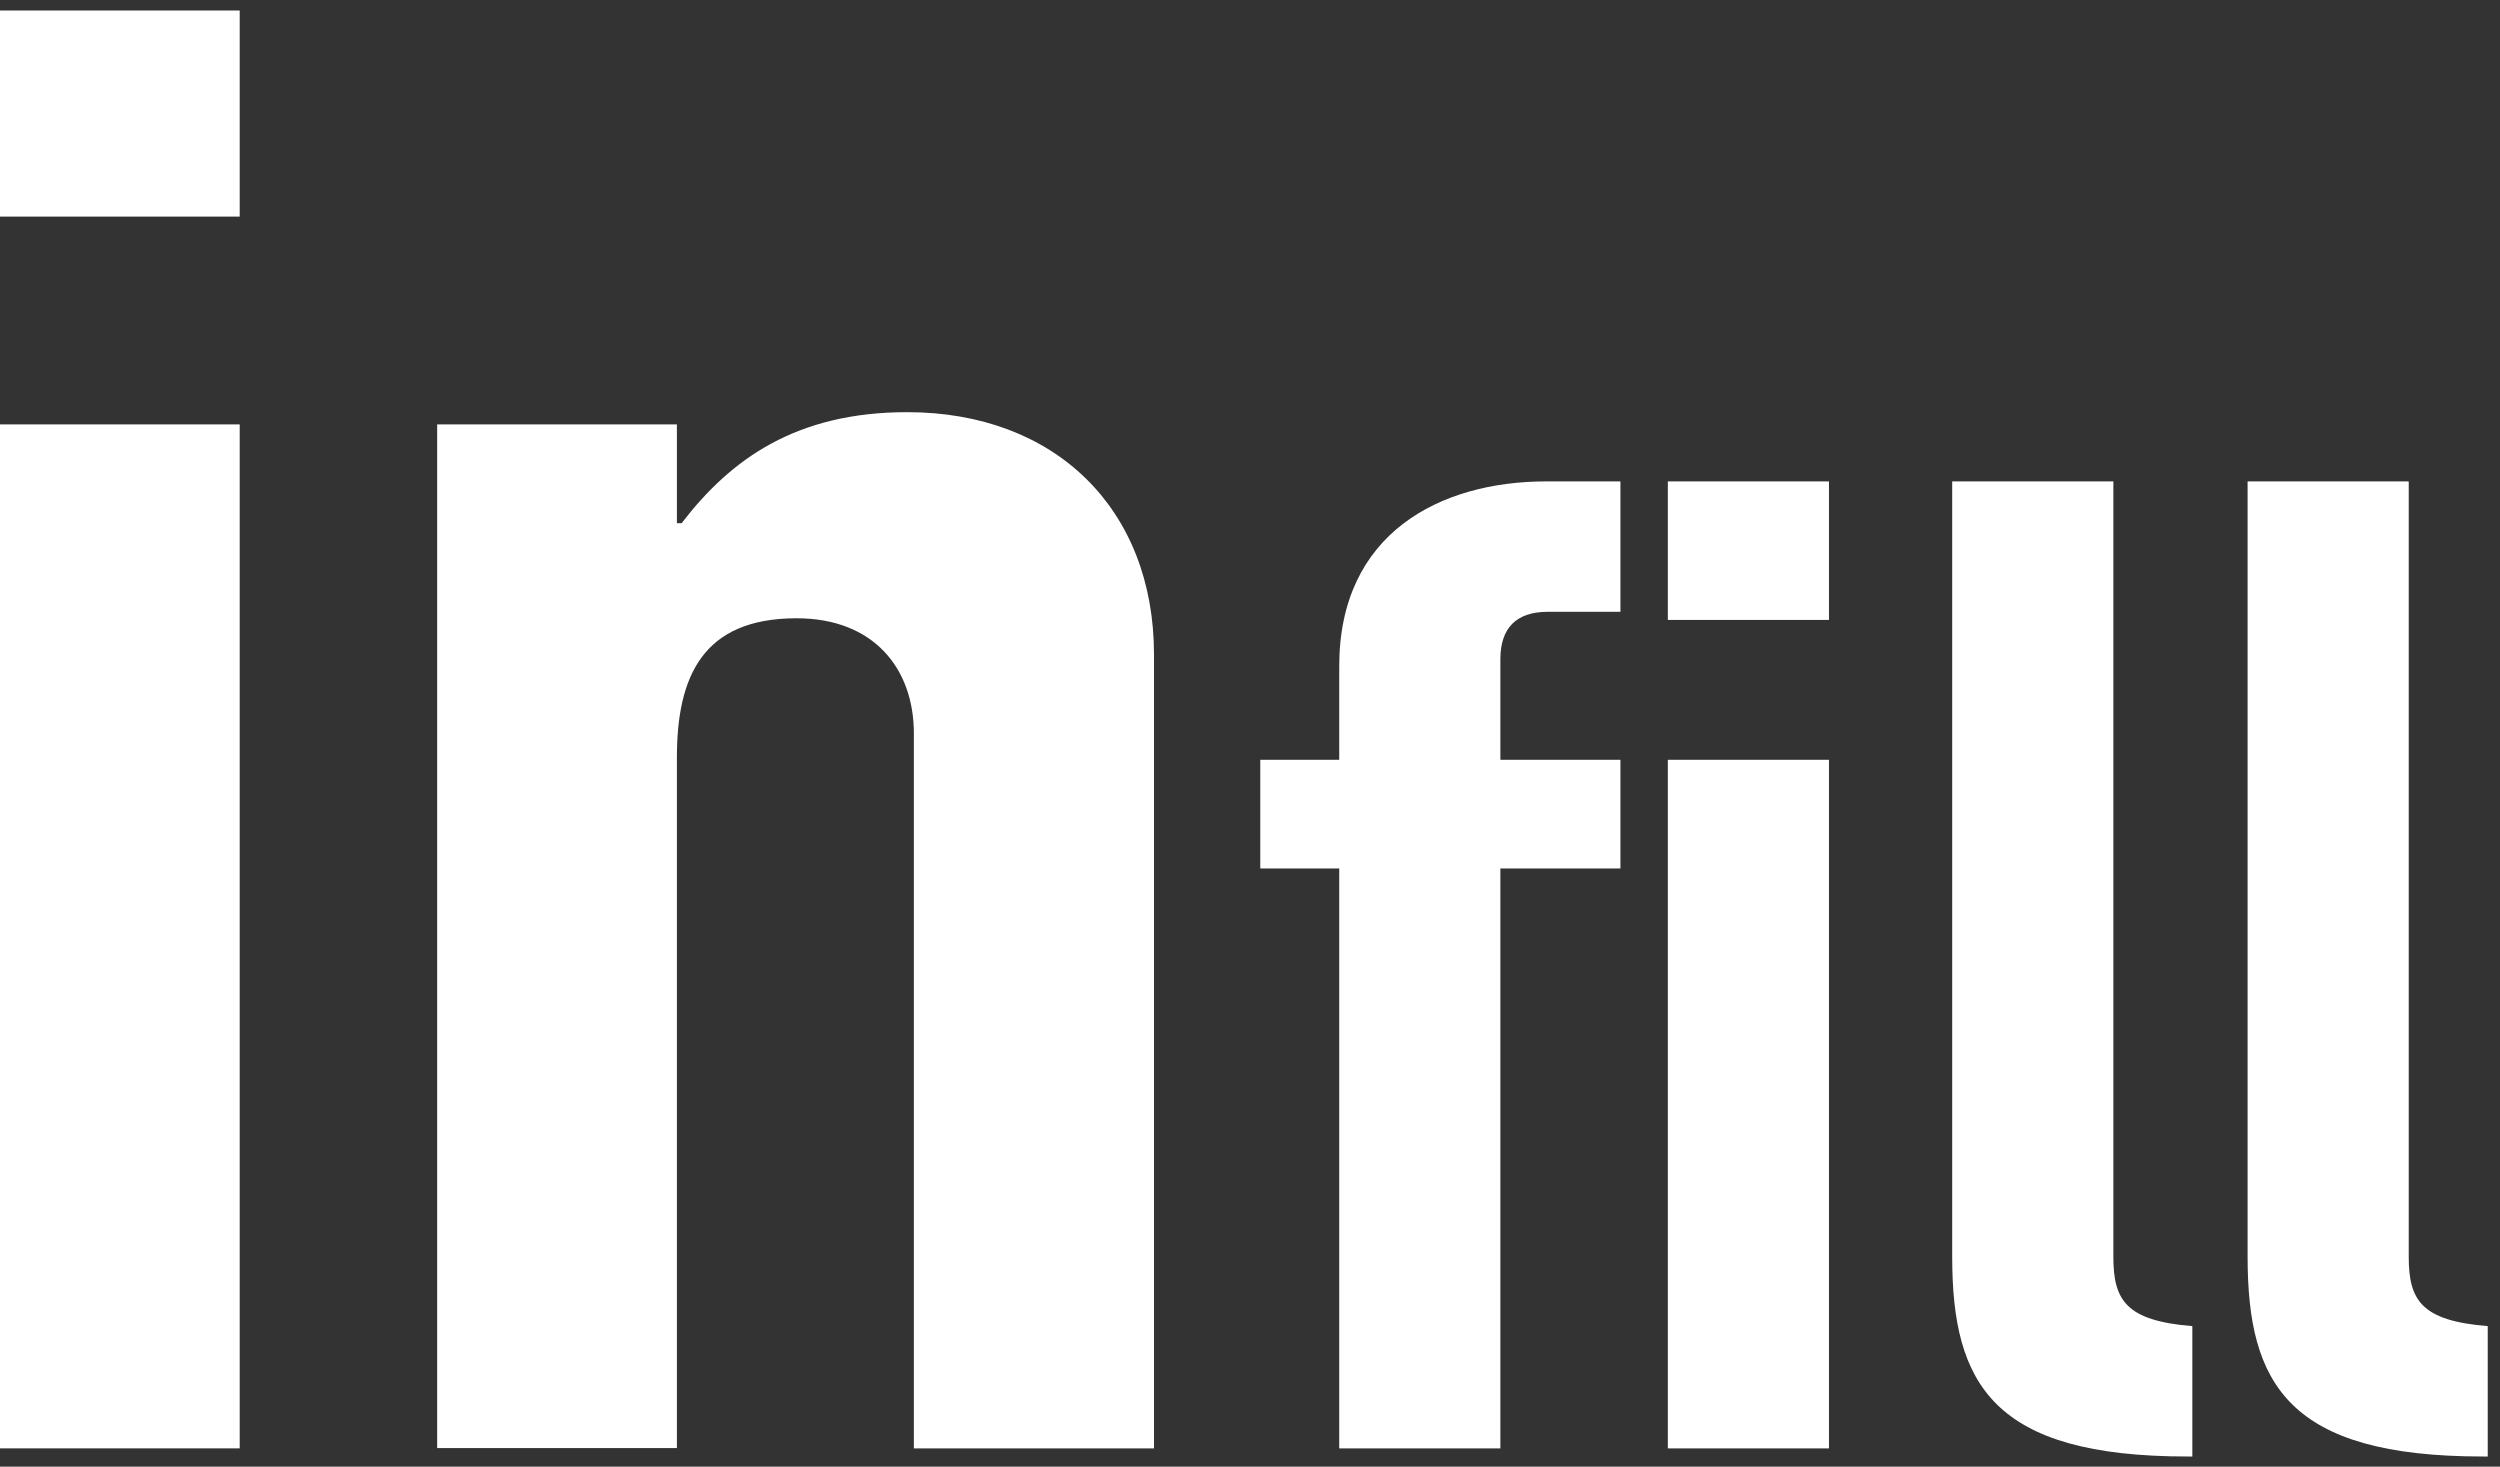 <svg xmlns="http://www.w3.org/2000/svg" width="75" height="44" viewBox="0 0 75 44" fill="none"><rect x="0" y="0" width="75" height="44" fill="#333333" stroke="none"/><path d="M7.191 0.315V6.498H-0.001V0.315H7.191ZM7.191 12.732V43.451H-0.001V12.732H7.191Z" fill="white"></path><path d="M34.608 43.451H27.416V22.001C27.416 20.066 26.22 18.548 23.897 18.548C21.077 18.548 20.307 20.3 20.307 22.724V43.441H13.115V12.732H20.307V15.696H20.449C21.93 13.761 23.897 12.365 27.215 12.365C31.658 12.365 34.62 15.268 34.62 19.638V43.451H34.608Z" fill="white"></path><path d="M40.177 26.054H37.808V22.794H40.177V19.983C40.177 15.991 43.211 14.442 46.386 14.442H48.613V18.354H46.433C45.485 18.354 45.011 18.843 45.011 19.78V22.794H48.613V26.054H45.011V43.451H40.177V26.054ZM50.035 14.442H54.869V18.598H50.035V14.442ZM50.035 22.794H54.869V43.451H50.035V22.794Z" fill="white"></path><path d="M63.401 14.442V37.706C63.401 39.01 63.78 39.621 65.77 39.784V43.695H65.628C59.799 43.695 58.566 41.536 58.566 37.706V14.442H63.401Z" fill="white"></path><path d="M72.262 14.442V37.706C72.262 39.01 72.641 39.621 74.632 39.784V43.695H74.489C68.66 43.695 67.428 41.536 67.428 37.706V14.442H72.262Z" fill="white"></path></svg>